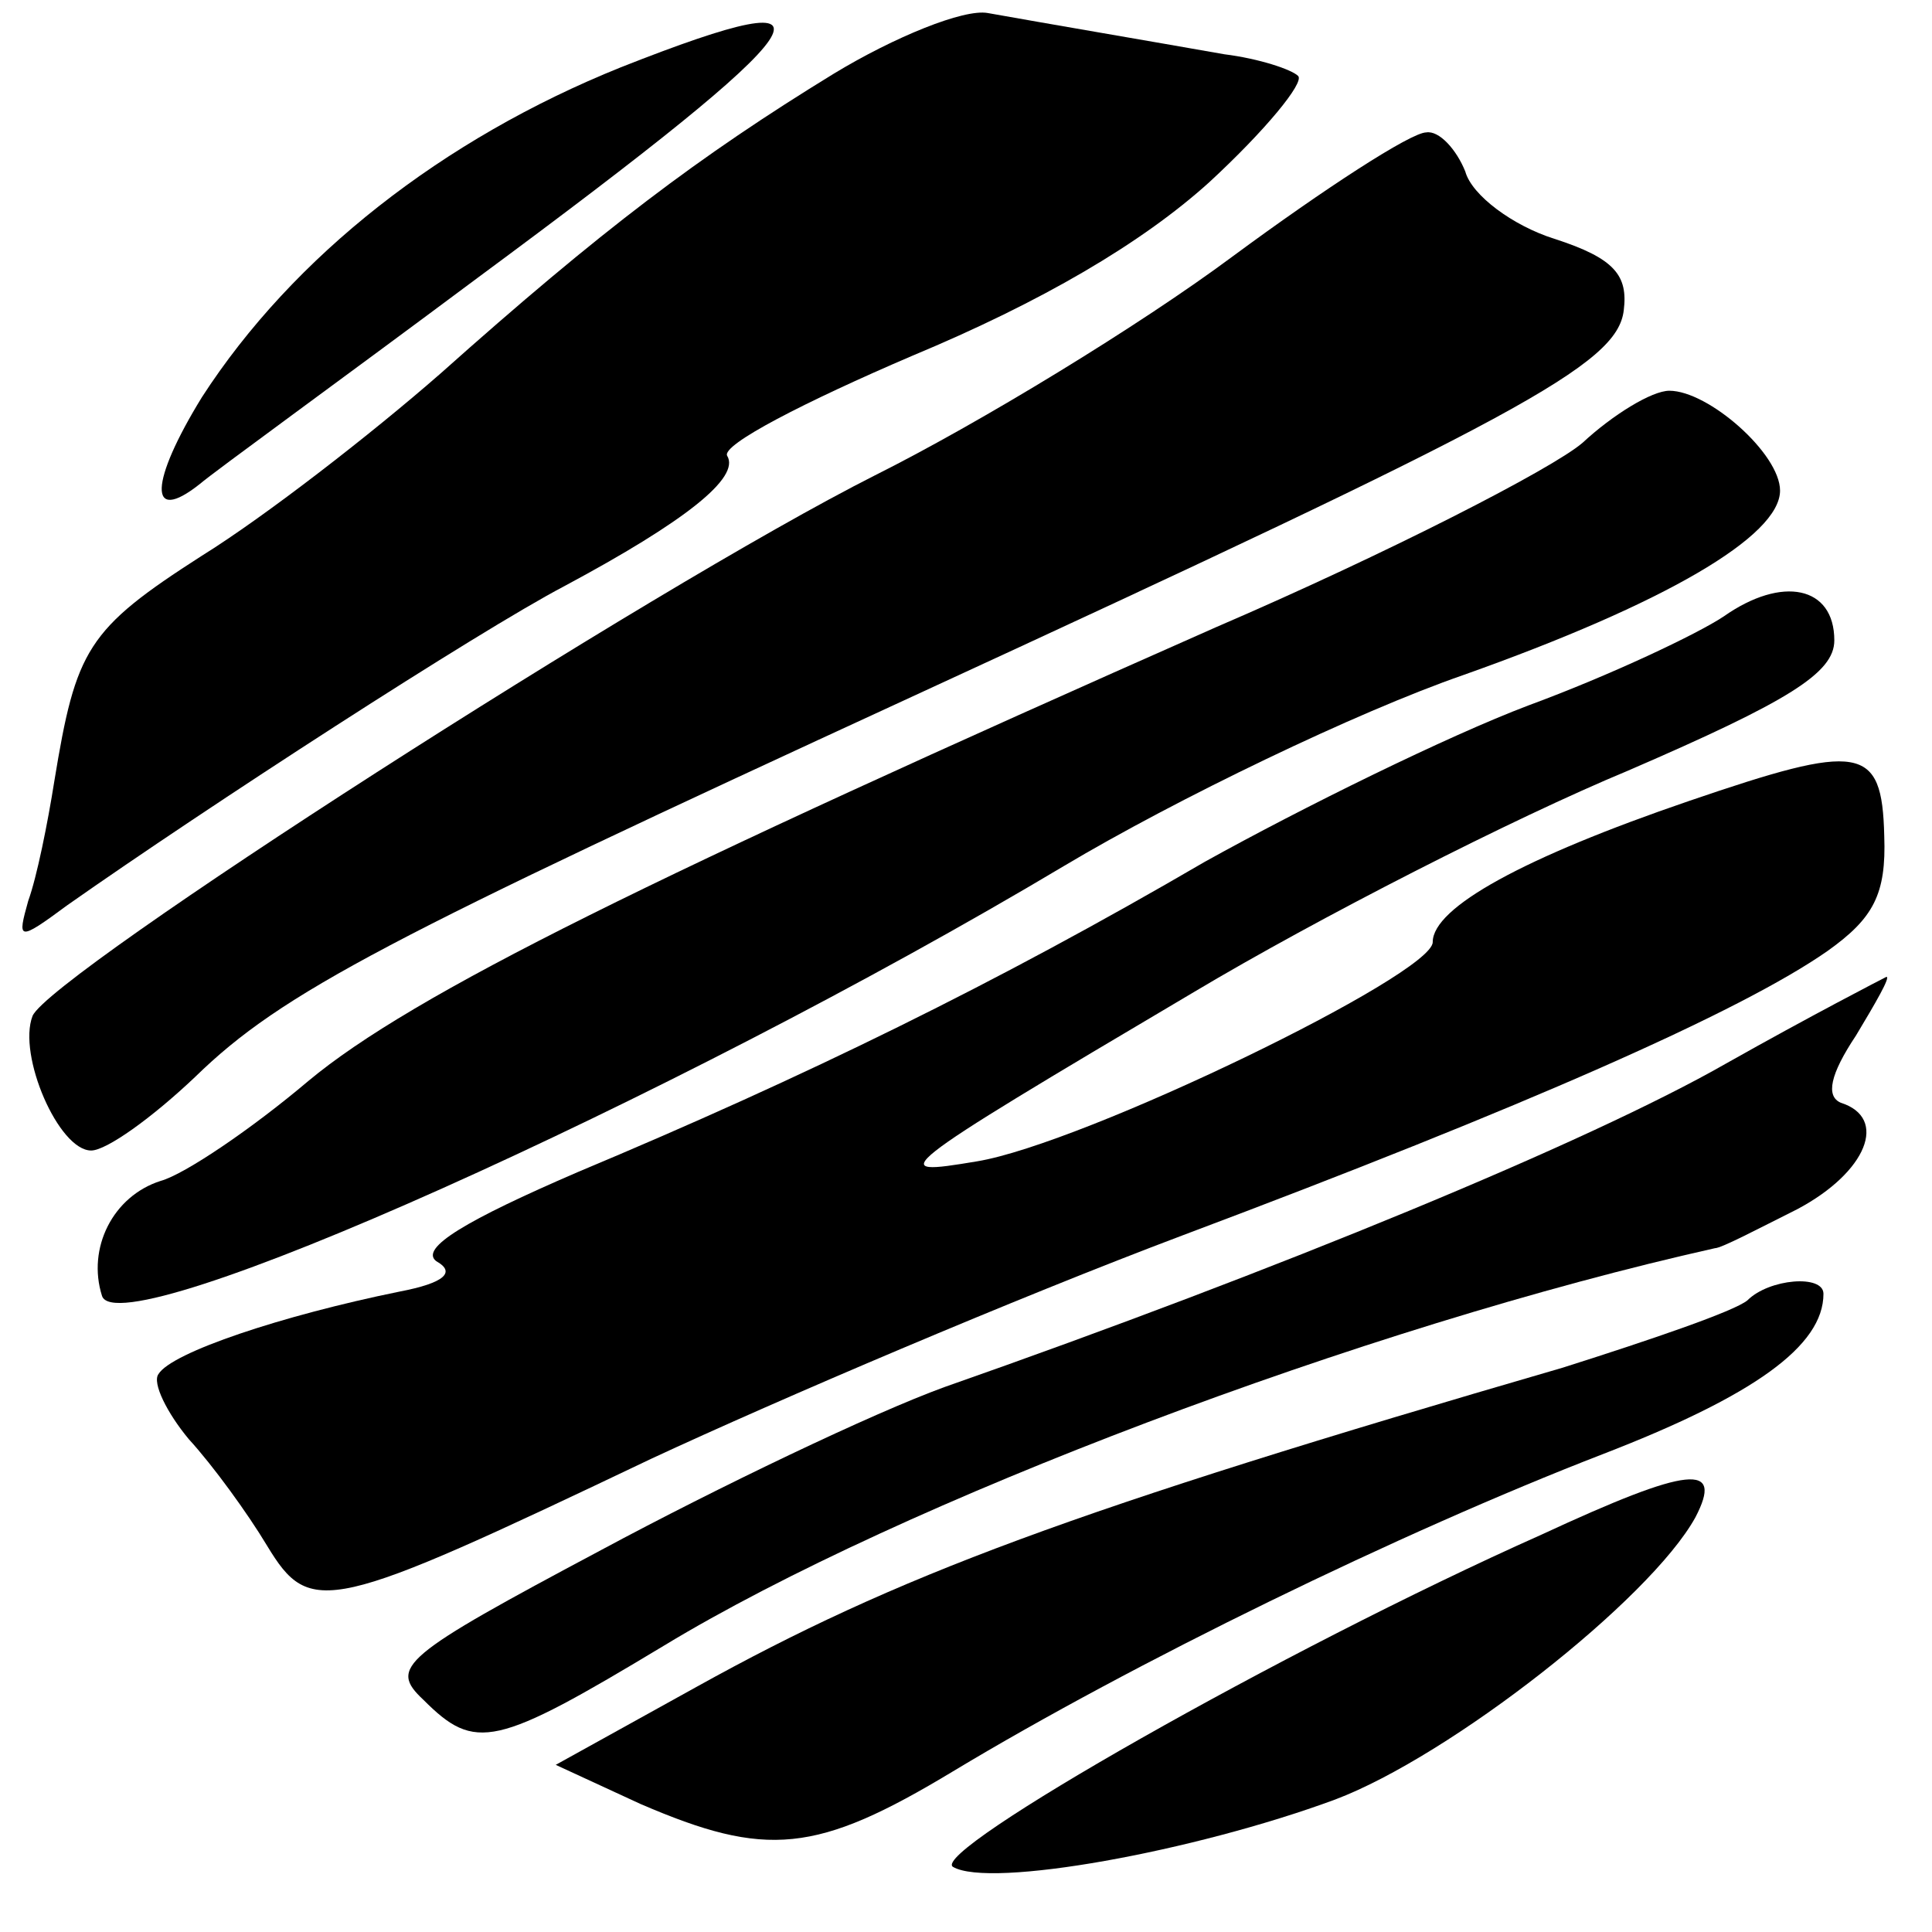 <?xml version="1.0" standalone="no"?>
<!DOCTYPE svg PUBLIC "-//W3C//DTD SVG 20010904//EN"
 "http://www.w3.org/TR/2001/REC-SVG-20010904/DTD/svg10.dtd">
<svg version="1.0" xmlns="http://www.w3.org/2000/svg"
 width="89pt" height="89pt" viewBox="0 0 89 89"
 preserveAspectRatio="xMidYMid meet">
<g transform="translate(0,89) scale(0.1,-0.1)"
fill="#000000" stroke="none">
<path d="M384 856 c-62 -38 -107 -72 -181 -138 -32 -28 -81 -66 -110 -84 -53
-34 -58 -43 -68 -104 -3 -19 -8 -44 -12 -55 -5 -18 -5 -19 18 -2 64 45 189
126 229 147 56 30 81 50 75 60 -3 5 36 25 85 46 60 25 106 52 137 80 26 24 44
46 41 49 -3 3 -18 8 -34 10 -34 6 -81 14 -109 19 -11 2 -43 -11 -71 -28z"/>
<path d="M286 859 c-82 -33 -151 -87 -193 -152 -24 -39 -25 -59 -1 -40 7 6 65
48 128 95 161 119 175 140 66 97z"/>
<path d="M568 772 c-43 -32 -117 -77 -165 -101 -103 -52 -380 -230 -388 -249
-7 -18 12 -62 27 -62 7 0 28 15 48 34 40 39 89 64 330 175 280 129 325 153
328 178 2 16 -4 24 -32 33 -19 6 -38 20 -41 31 -4 10 -12 19 -18 18 -7 0 -47
-26 -89 -57z"/>
<path d="M729 686 c-14 -12 -90 -51 -169 -85 -260 -115 -370 -169 -418 -209
-26 -22 -57 -43 -68 -46 -22 -7 -34 -31 -27 -53 8 -24 262 90 443 198 52 31
135 71 184 88 93 33 146 64 146 85 0 17 -33 46 -51 46 -8 0 -26 -11 -40 -24z"/>
<path d="M794 606 c-12 -8 -52 -27 -90 -41 -37 -14 -104 -47 -149 -72 -96 -56
-184 -99 -289 -143 -51 -22 -73 -35 -65 -41 9 -5 4 -10 -17 -14 -54 -11 -105
-28 -111 -38 -3 -4 4 -18 14 -30 11 -12 27 -34 36 -49 20 -33 28 -31 177 40
58 27 168 74 245 103 157 59 257 103 297 131 21 15 27 26 26 53 -1 42 -11 43
-90 16 -76 -26 -118 -49 -118 -65 0 -15 -161 -93 -210 -101 -42 -7 -42 -6 100
78 57 34 147 80 200 102 74 32 95 45 95 60 0 25 -24 30 -51 11z"/>
<path d="M795 400 c-63 -36 -206 -95 -360 -149 -33 -12 -104 -46 -158 -75 -92
-49 -98 -54 -82 -69 24 -24 33 -22 111 25 109 66 323 147 484 183 3 0 20 9 38
18 32 17 42 42 20 49 -7 3 -5 13 7 31 9 15 16 27 14 27 -2 -1 -35 -18 -74 -40z"/>
<path d="M805 291 c-6 -5 -44 -18 -85 -31 -227 -66 -307 -96 -399 -147 l-65
-36 39 -18 c58 -25 81 -23 144 15 83 50 206 110 299 146 70 27 102 50 102 74
0 9 -25 7 -35 -3z"/>
<path d="M710 183 c-119 -53 -282 -146 -271 -153 17 -10 111 7 176 31 53 20
145 92 166 130 13 25 -2 24 -71 -8z"/>
</g>
</svg>
